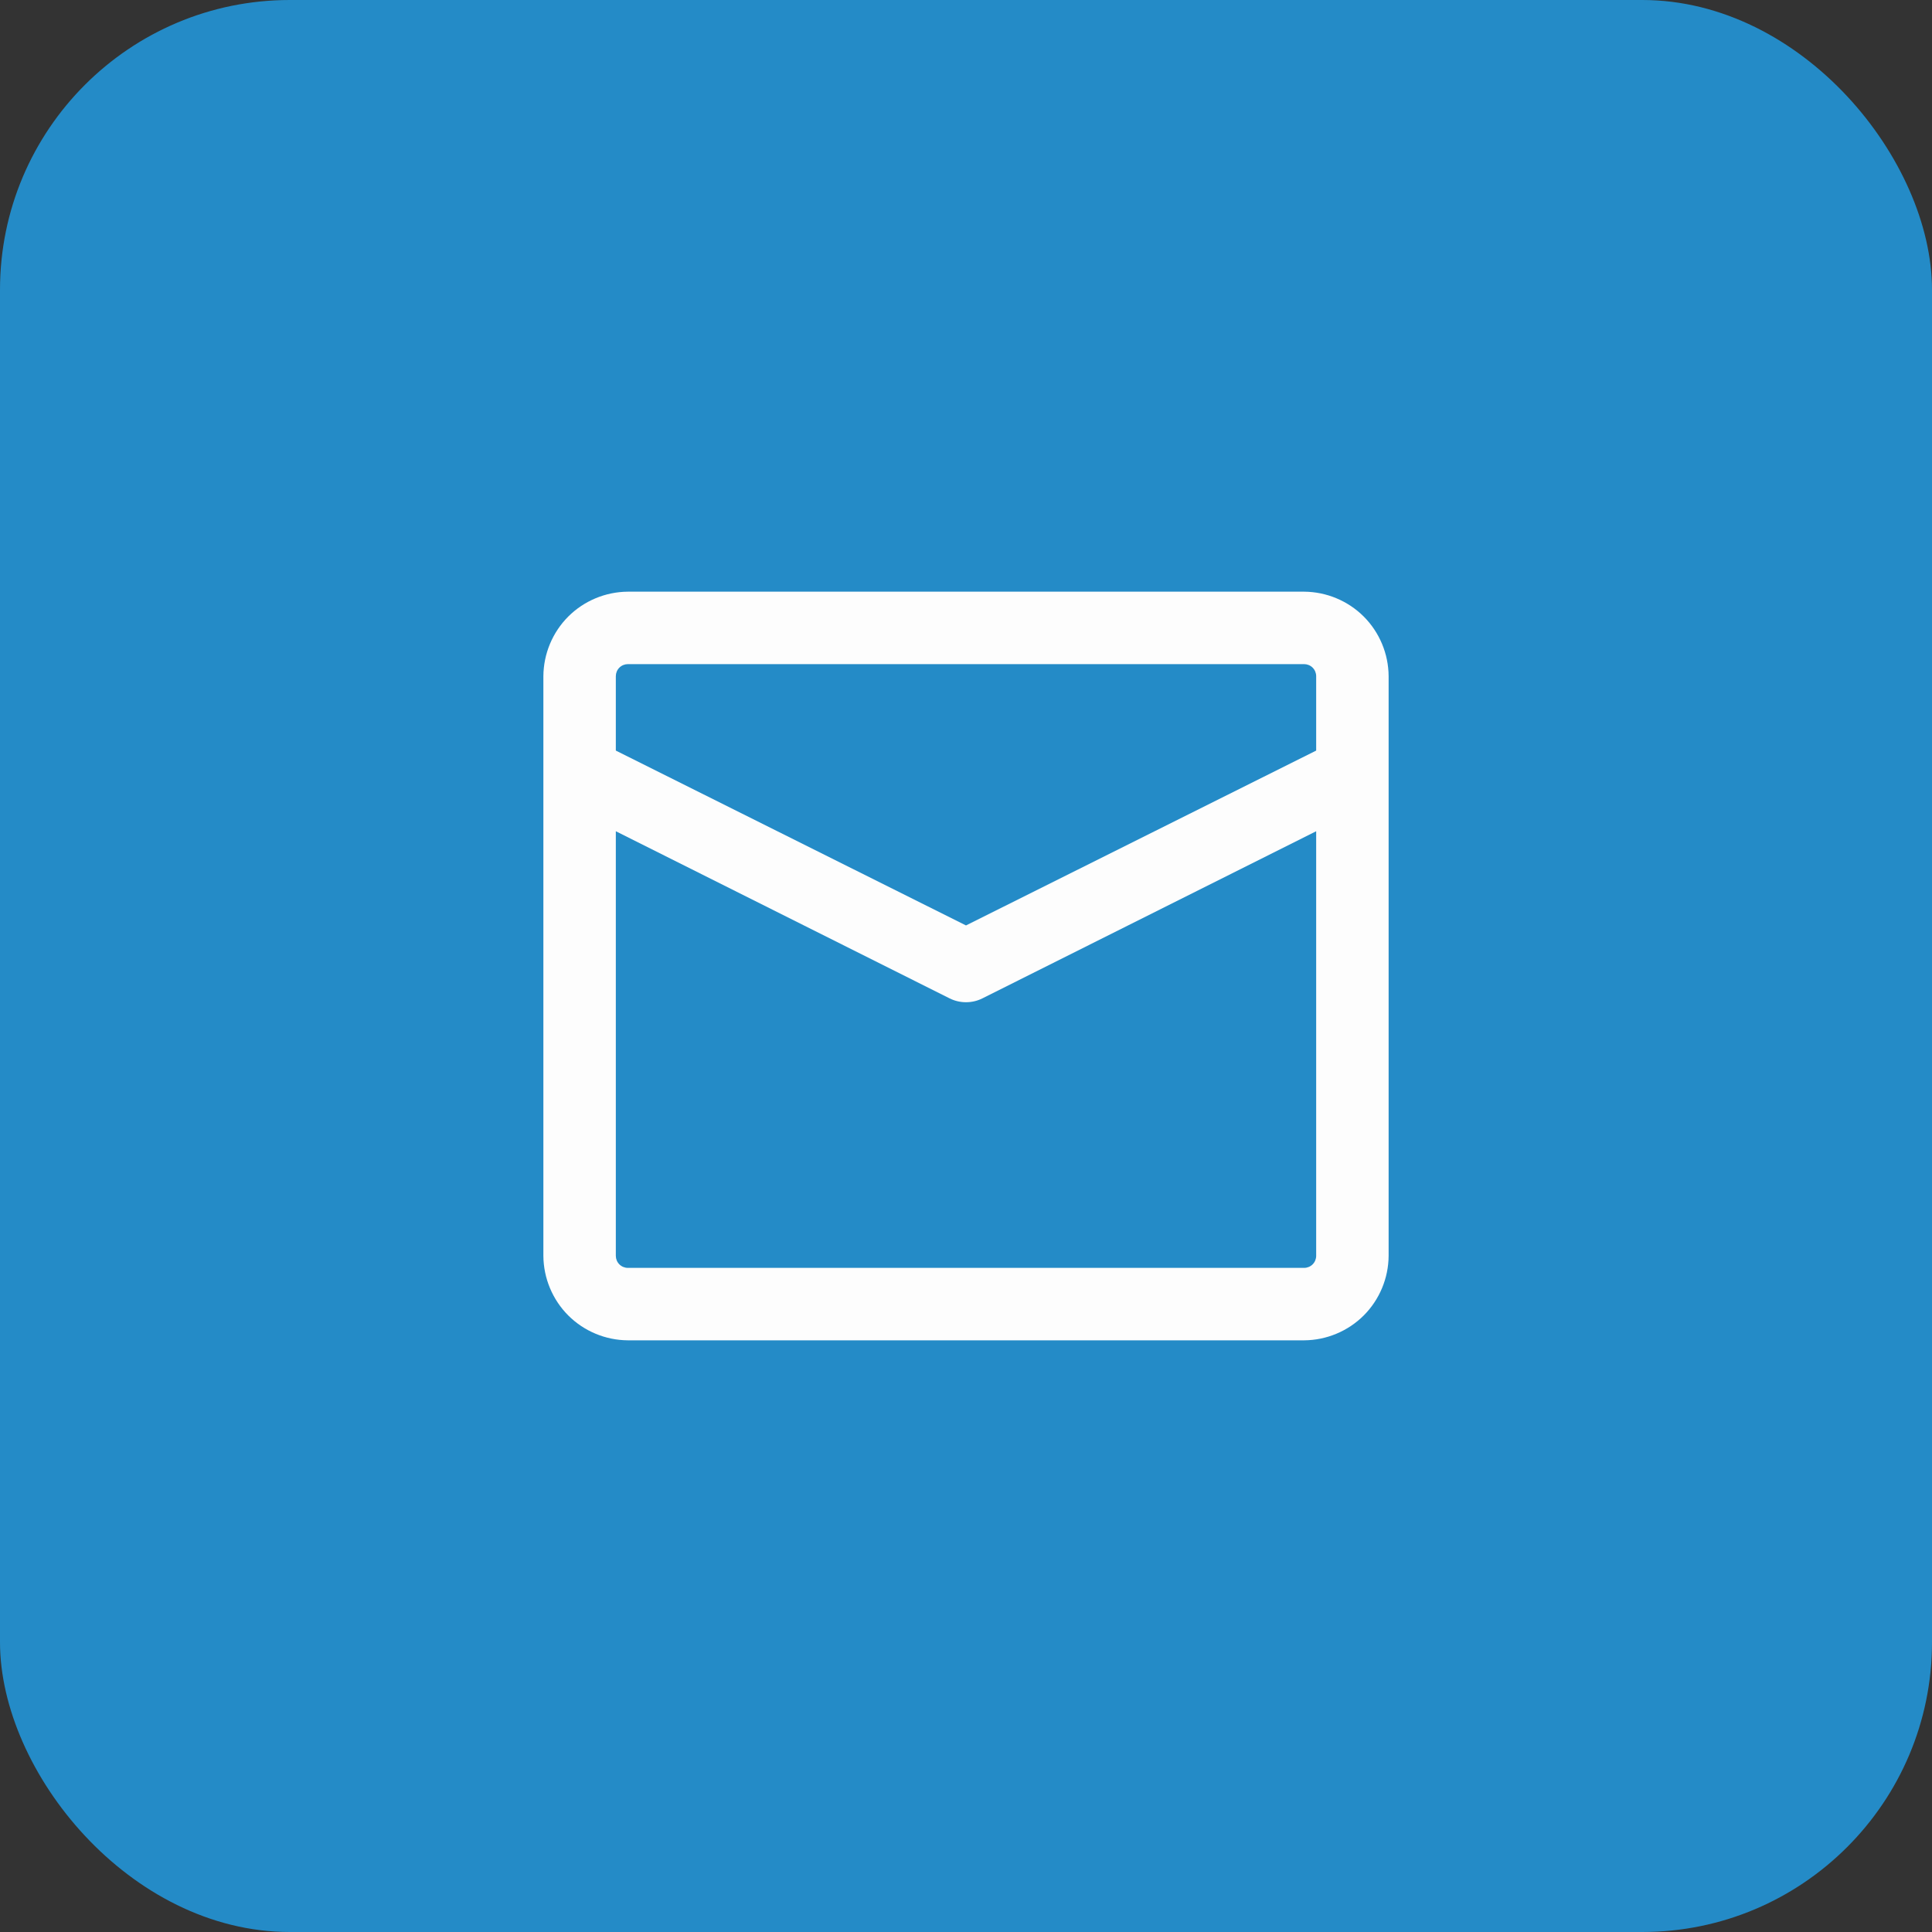 <?xml version="1.0" encoding="UTF-8"?>
<svg xmlns="http://www.w3.org/2000/svg" width="40" height="40" viewBox="0 0 40 40" fill="none">
  <rect x="0" y="0" width="40" height="40" fill="#333333" stroke="none"/>
  <rect width="40" height="40" rx="6" fill="#248BC7"></rect>
  <path d="M27 12.25H13C12.537 12.253 12.093 12.438 11.765 12.765C11.438 13.093 11.253 13.537 11.25 14V26C11.253 26.463 11.438 26.907 11.765 27.235C12.093 27.562 12.537 27.747 13 27.75H27C27.463 27.747 27.907 27.562 28.235 27.235C28.562 26.907 28.747 26.463 28.75 26V14C28.747 13.537 28.562 13.093 28.235 12.765C27.907 12.438 27.463 12.253 27 12.25ZM13 13.75H27C27.066 13.75 27.13 13.776 27.177 13.823C27.224 13.87 27.25 13.934 27.25 14V15.54L20 19.16L12.75 15.54V14C12.75 13.934 12.776 13.87 12.823 13.823C12.87 13.776 12.934 13.75 13 13.75ZM27 26.25H13C12.934 26.25 12.87 26.224 12.823 26.177C12.776 26.13 12.75 26.066 12.75 26V17.21L19.66 20.67C19.766 20.723 19.882 20.75 20 20.75C20.118 20.75 20.234 20.723 20.34 20.67L27.25 17.21V26C27.25 26.066 27.224 26.13 27.177 26.177C27.13 26.224 27.066 26.25 27 26.25Z" fill="#FDFDFD"></path>
</svg>
